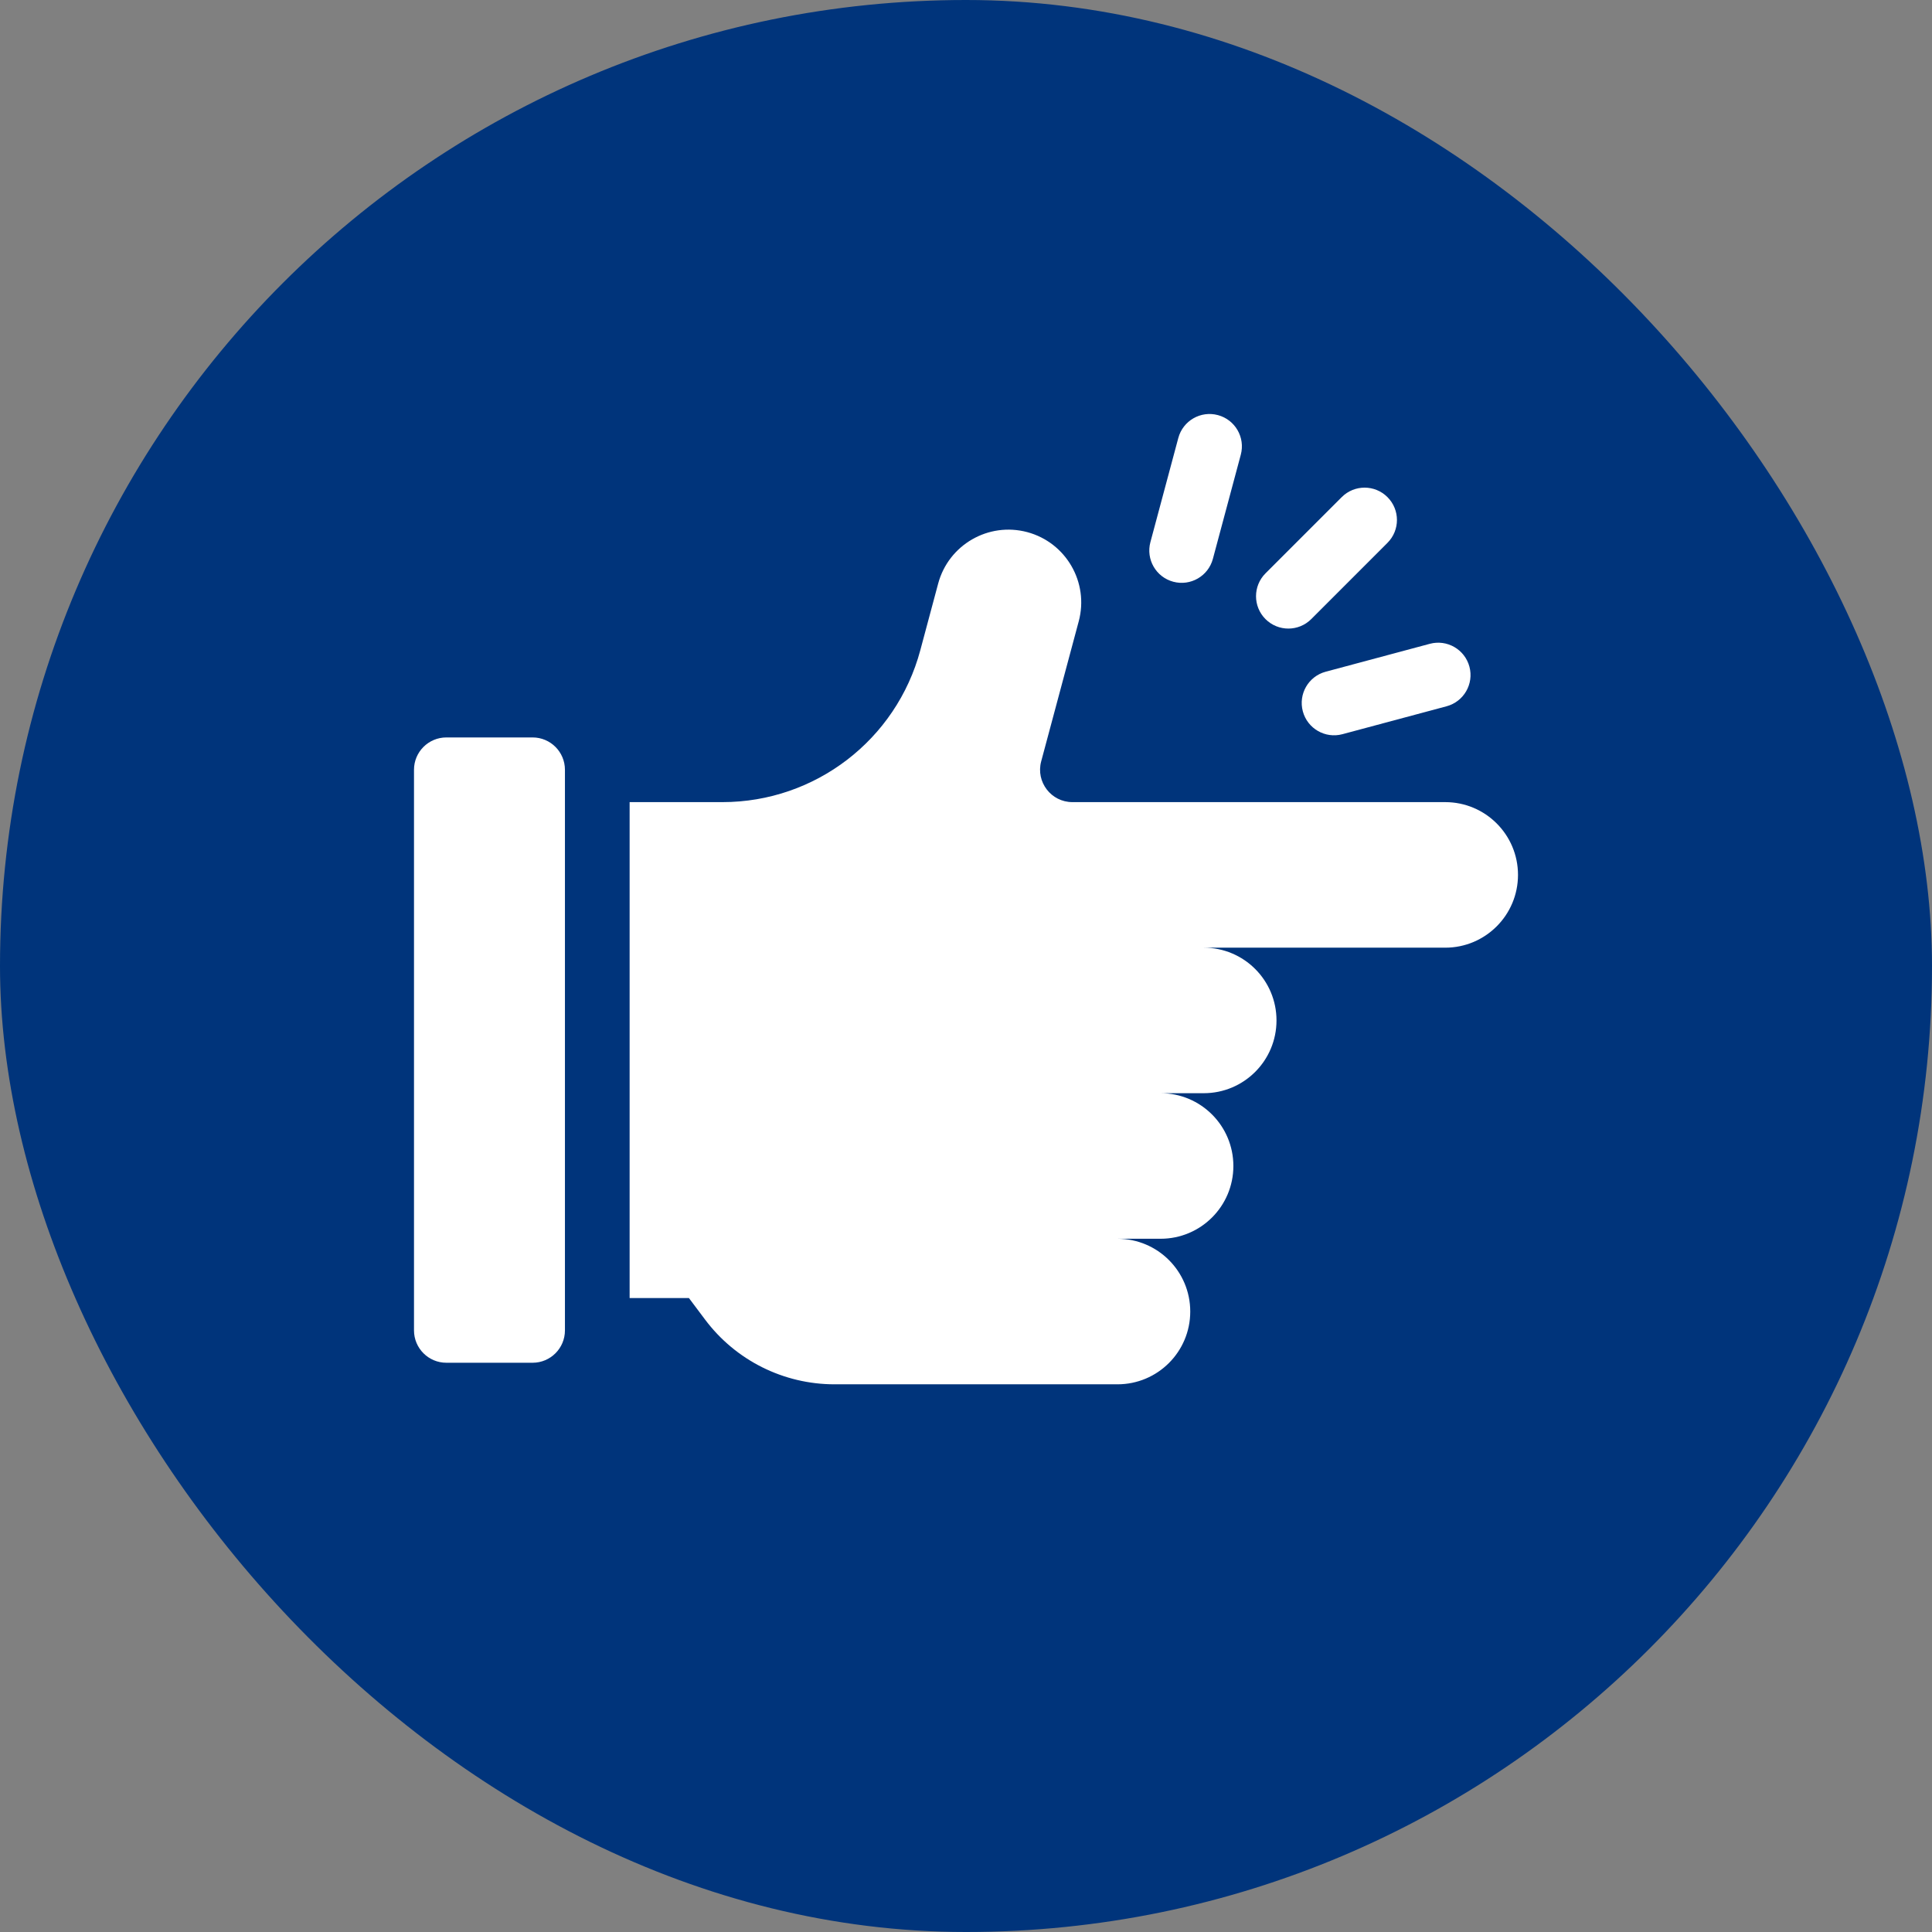<svg width="56" height="56" viewBox="0 0 56 56" fill="none" xmlns="http://www.w3.org/2000/svg">
<rect x="0" y="0" width="56" height="56" fill="#808080" stroke="none"/>
<rect width="56" height="56" rx="28" fill="#00347B"/>
<g clip-path="url(#clip0_54_18018)">
<path d="M36.681 17.945C37.047 18.311 37.641 18.311 38.007 17.945L40.216 15.735C40.583 15.369 40.583 14.775 40.216 14.409C39.85 14.043 39.257 14.043 38.891 14.409L36.681 16.619C36.315 16.985 36.315 17.579 36.681 17.945Z" fill="white"/>
<path d="M37.763 20.618C37.897 21.118 38.411 21.415 38.911 21.281L41.929 20.472C42.429 20.338 42.726 19.824 42.592 19.324C42.458 18.824 41.944 18.527 41.444 18.661L38.426 19.47C37.925 19.604 37.629 20.118 37.763 20.618Z" fill="white"/>
<path d="M34.008 16.862C34.508 16.996 35.022 16.699 35.156 16.199L35.965 13.18C36.099 12.68 35.802 12.166 35.302 12.032C34.802 11.898 34.288 12.195 34.154 12.695L33.345 15.714C33.211 16.214 33.507 16.728 34.008 16.862Z" fill="white"/>
<path d="M41.891 23.25H31.085C30.468 23.25 30.02 22.665 30.179 22.07L31.268 18.008C31.569 16.883 30.901 15.726 29.776 15.424C28.651 15.123 27.494 15.791 27.193 16.916L26.675 18.849C25.979 21.445 23.627 23.25 20.939 23.25H18.25V37.625H19.969L20.438 38.25C21.323 39.43 22.712 40.125 24.188 40.125H32.391C33.556 40.125 34.5 39.181 34.5 38.016C34.5 36.85 33.556 35.906 32.391 35.906H33.641C34.806 35.906 35.75 34.962 35.75 33.797C35.75 32.632 34.806 31.687 33.641 31.687H34.891C36.056 31.687 37 30.743 37 29.578C37 28.413 36.056 27.469 34.891 27.469H41.891C43.056 27.469 44 26.524 44 25.359C44 24.194 43.056 23.25 41.891 23.25Z" fill="white"/>
<path d="M15.438 21.375H12.938C12.42 21.375 12 21.795 12 22.312V38.562C12 39.08 12.42 39.5 12.938 39.5H15.438C15.955 39.5 16.375 39.08 16.375 38.562V22.312C16.375 21.795 15.955 21.375 15.438 21.375Z" fill="white"/>
</g>
<defs>
<clipPath id="clip0_54_18018">
<rect width="32" height="32" fill="white" transform="translate(12 12)"/>
</clipPath>
</defs>
</svg>

